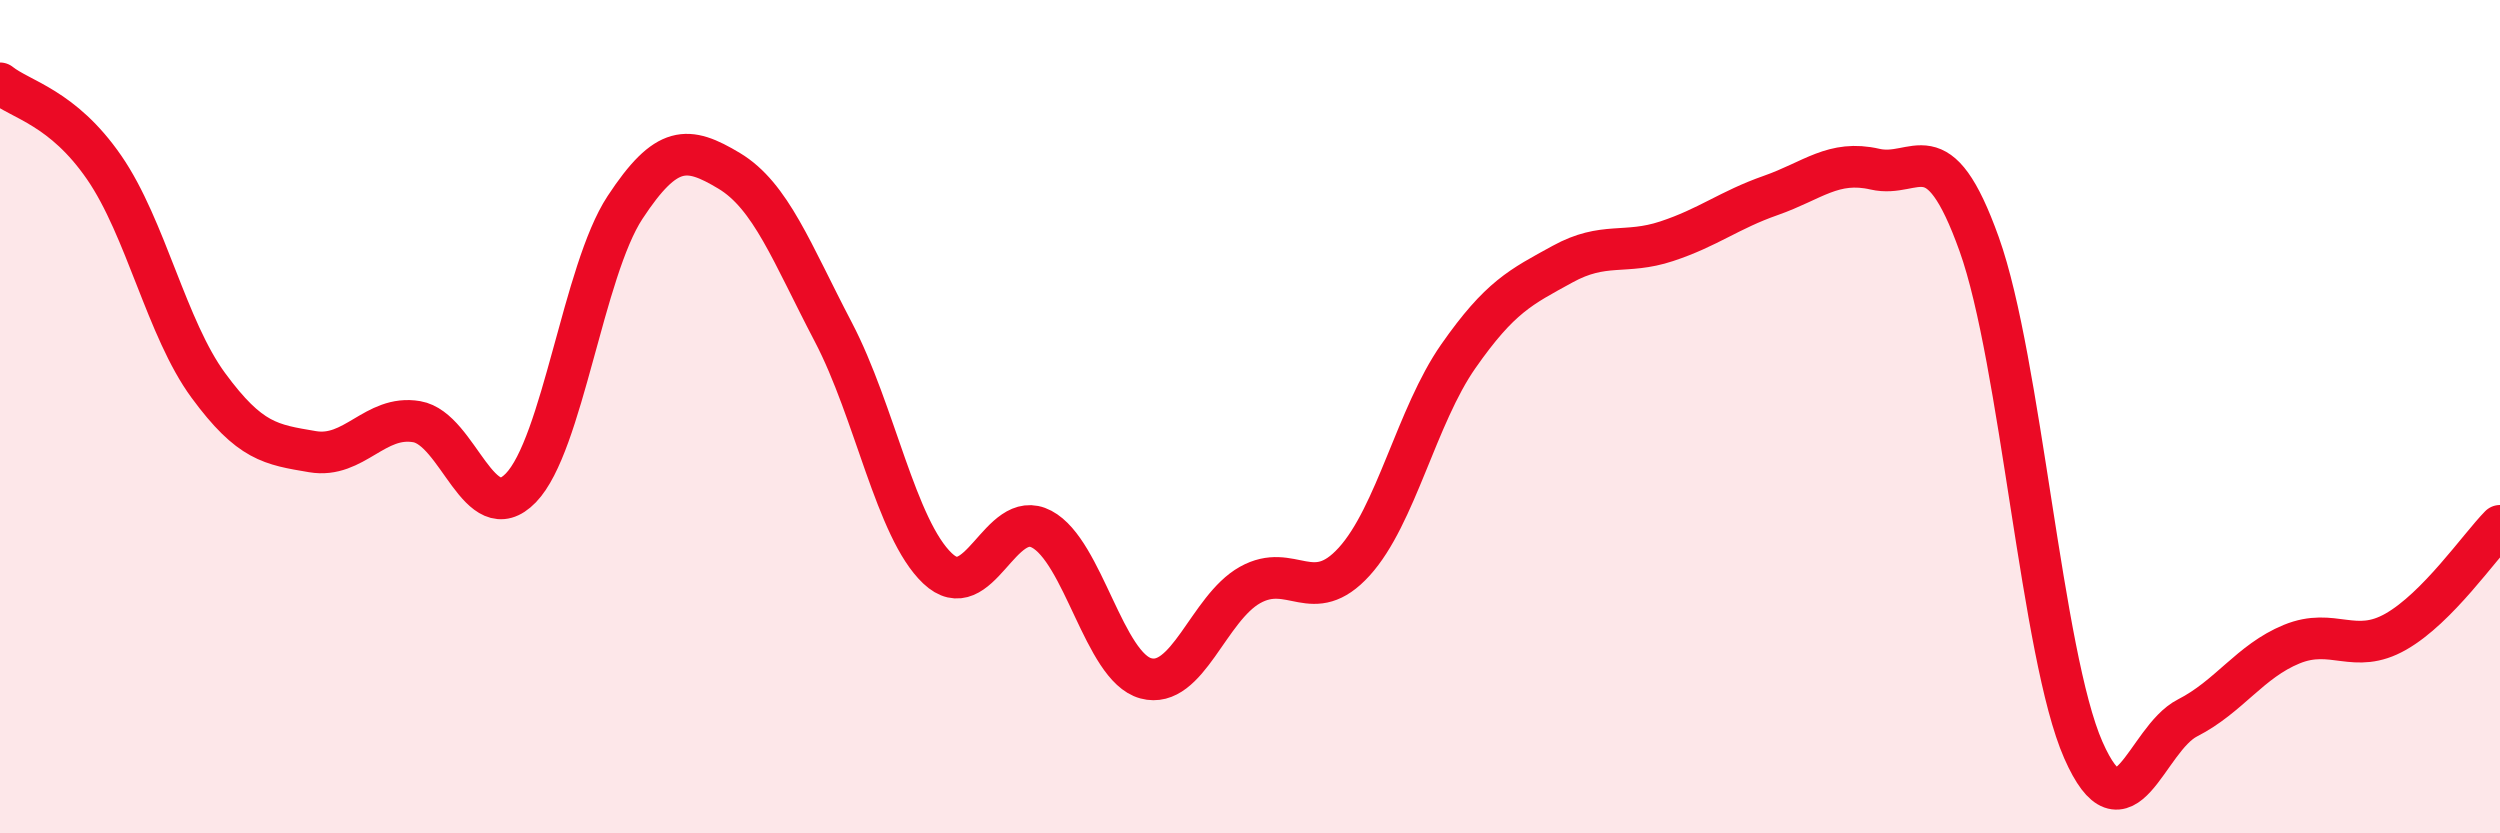 
    <svg width="60" height="20" viewBox="0 0 60 20" xmlns="http://www.w3.org/2000/svg">
      <path
        d="M 0,2 C 0.5,2.4 1.5,2.57 2.5,4.02 C 3.5,5.47 4,7.89 5,9.25 C 6,10.61 6.5,10.67 7.5,10.84 C 8.5,11.01 9,9.95 10,10.12 C 11,10.29 11.5,12.74 12.5,11.71 C 13.5,10.68 14,6.5 15,4.98 C 16,3.46 16.5,3.5 17.5,4.1 C 18.5,4.7 19,6.06 20,7.97 C 21,9.88 21.5,12.69 22.5,13.64 C 23.5,14.59 24,12.17 25,12.7 C 26,13.23 26.5,16.01 27.5,16.28 C 28.5,16.55 29,14.6 30,14.04 C 31,13.48 31.5,14.58 32.5,13.48 C 33.5,12.38 34,9.98 35,8.55 C 36,7.12 36.5,6.89 37.5,6.34 C 38.5,5.79 39,6.12 40,5.79 C 41,5.46 41.5,5.04 42.5,4.69 C 43.5,4.34 44,3.83 45,4.06 C 46,4.29 46.5,3.07 47.5,5.86 C 48.5,8.65 49,15.73 50,18 C 51,20.27 51.5,17.74 52.5,17.23 C 53.5,16.72 54,15.87 55,15.46 C 56,15.05 56.5,15.73 57.5,15.16 C 58.5,14.59 59.5,13.13 60,12.62L60 20L0 20Z"
        fill="#EB0A25"
        opacity="0.1"
        stroke-linecap="round"
        stroke-linejoin="round"
      />
      <path
        d="M 0,2 C 0.5,2.4 1.5,2.57 2.5,4.02 C 3.5,5.47 4,7.89 5,9.25 C 6,10.61 6.5,10.67 7.5,10.84 C 8.5,11.01 9,9.95 10,10.12 C 11,10.29 11.5,12.74 12.5,11.71 C 13.5,10.68 14,6.5 15,4.98 C 16,3.46 16.5,3.5 17.5,4.1 C 18.5,4.7 19,6.06 20,7.97 C 21,9.88 21.5,12.69 22.5,13.64 C 23.5,14.59 24,12.17 25,12.7 C 26,13.23 26.5,16.01 27.5,16.28 C 28.5,16.55 29,14.6 30,14.04 C 31,13.48 31.5,14.58 32.5,13.48 C 33.5,12.38 34,9.98 35,8.55 C 36,7.12 36.5,6.89 37.5,6.34 C 38.5,5.79 39,6.12 40,5.79 C 41,5.46 41.5,5.04 42.5,4.69 C 43.5,4.34 44,3.83 45,4.06 C 46,4.29 46.5,3.07 47.5,5.86 C 48.5,8.65 49,15.73 50,18 C 51,20.27 51.5,17.74 52.5,17.23 C 53.5,16.72 54,15.87 55,15.46 C 56,15.05 56.5,15.73 57.5,15.16 C 58.5,14.59 59.5,13.13 60,12.62"
        stroke="#EB0A25"
        stroke-width="1"
        fill="none"
        stroke-linecap="round"
        stroke-linejoin="round"
      />
    </svg>
  